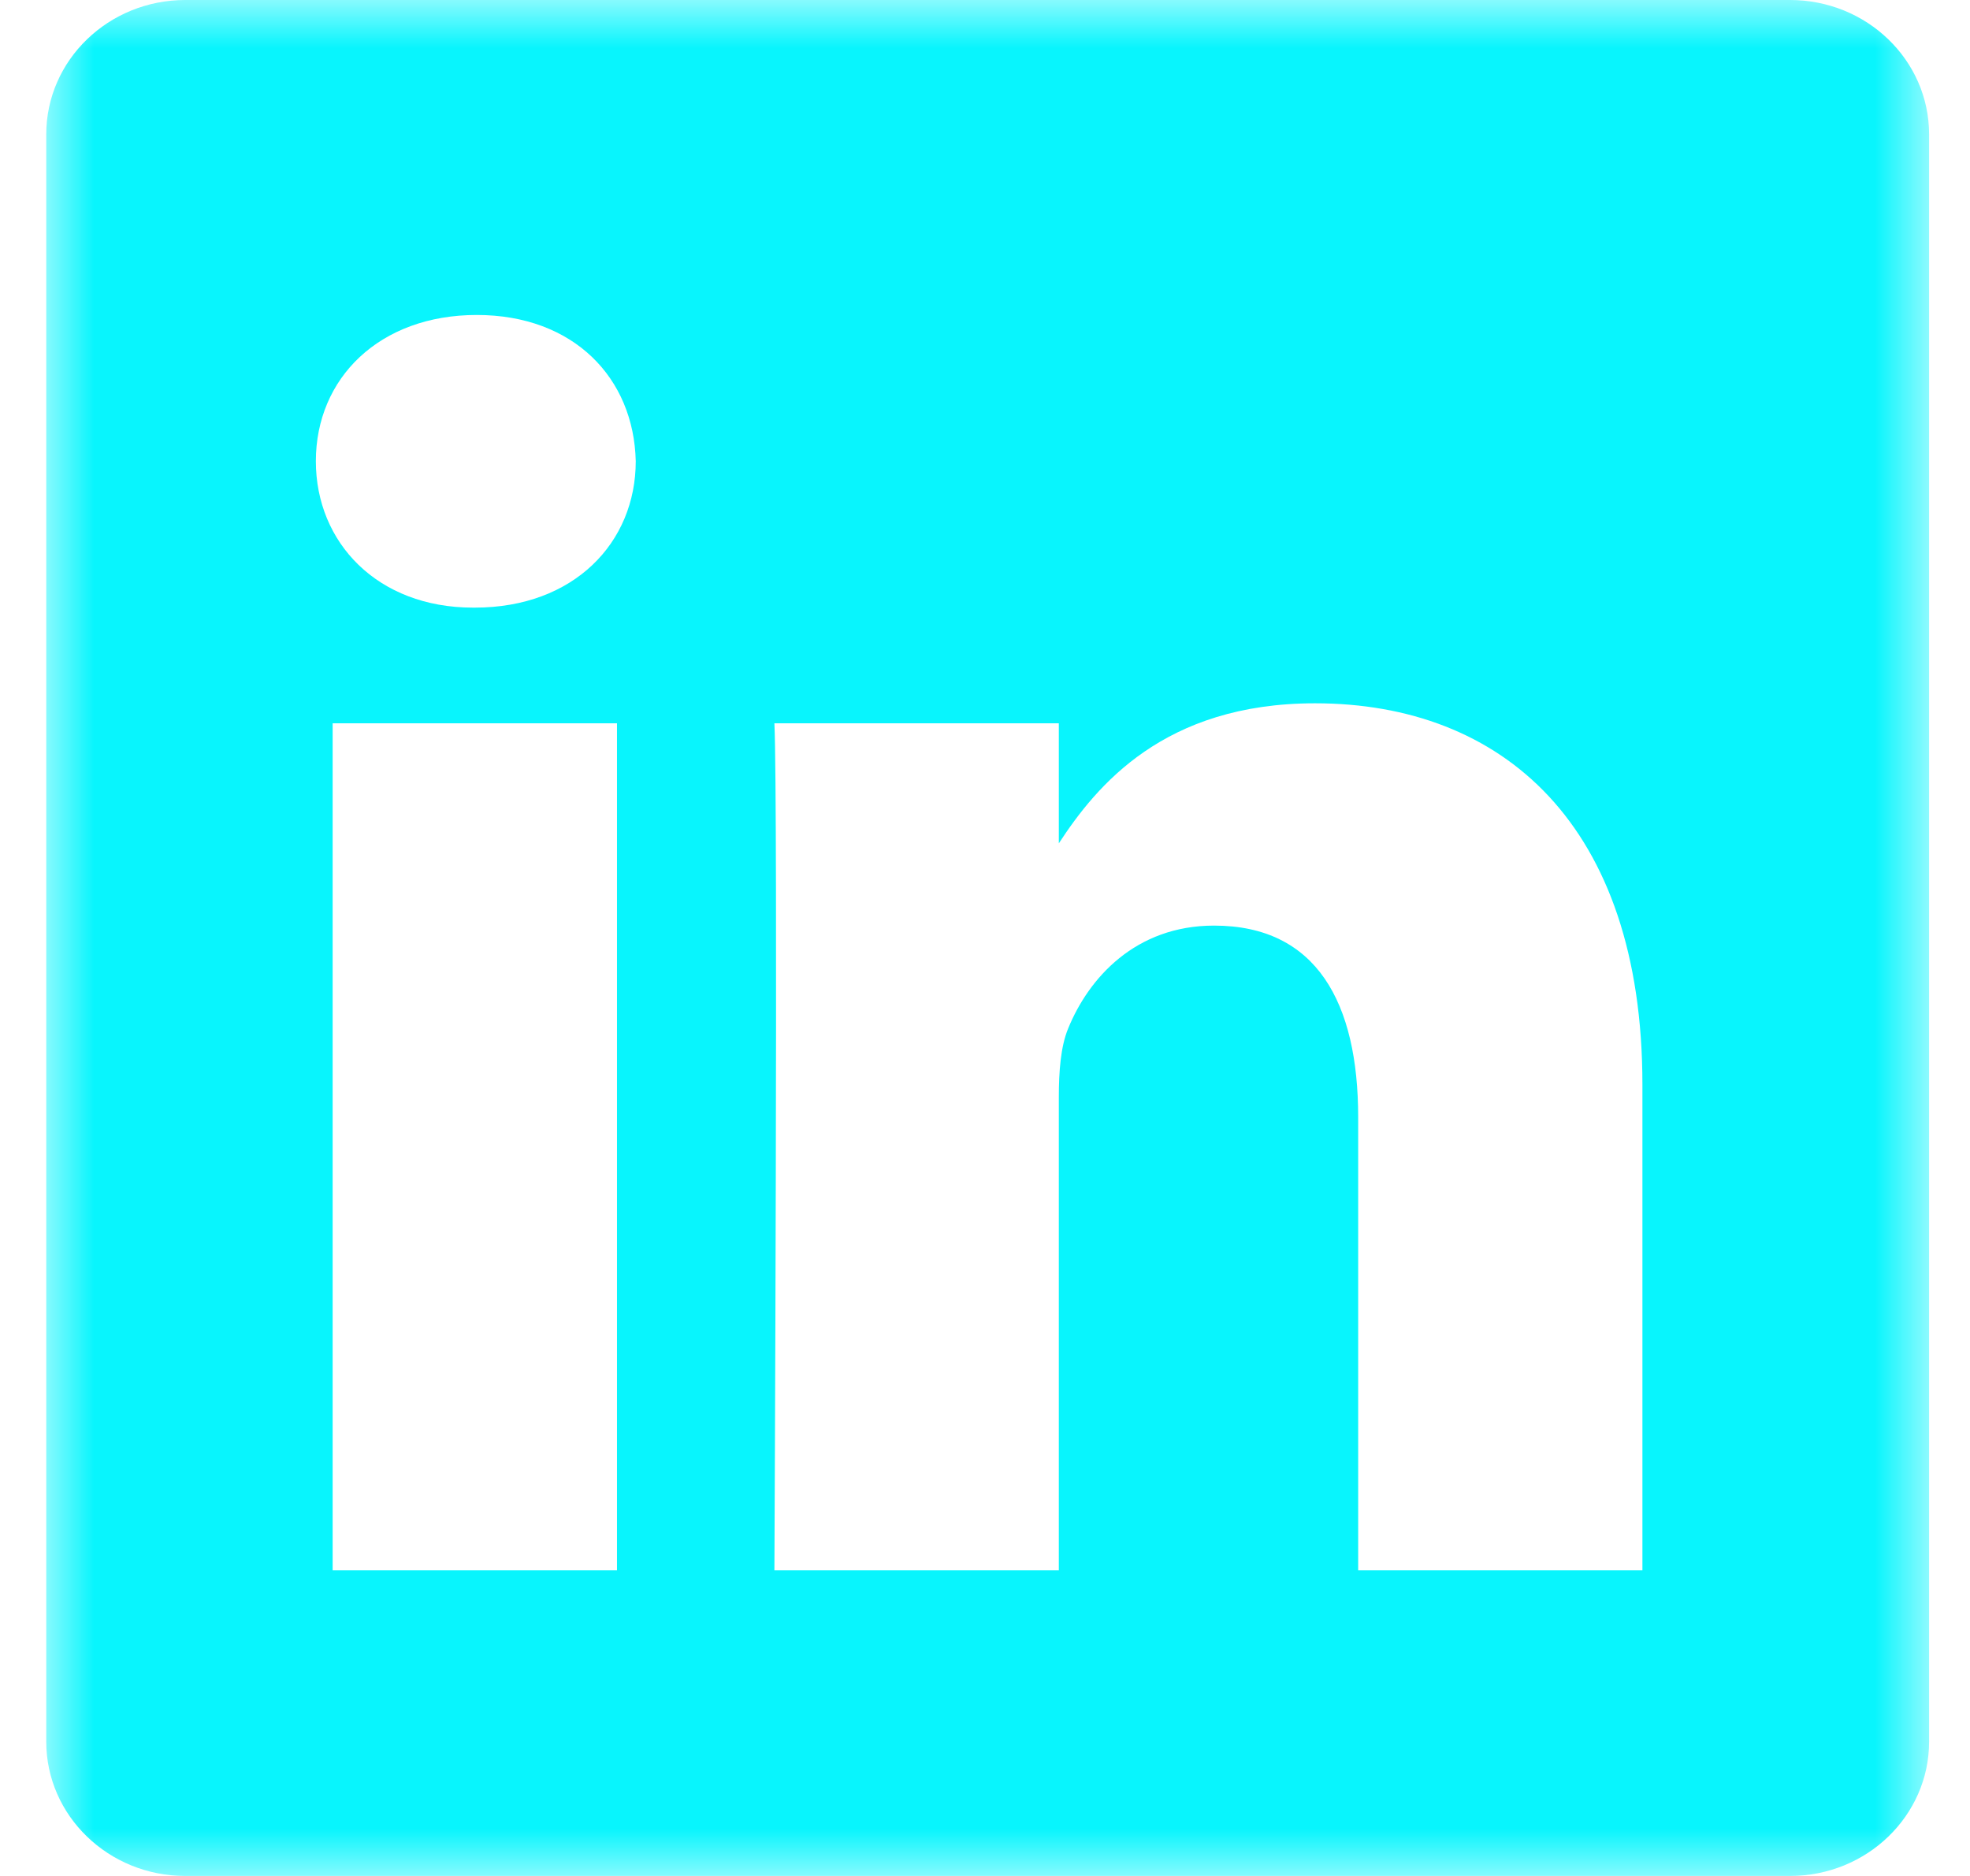 <?xml version="1.0" encoding="UTF-8"?>
<svg width="21px" height="20px" viewBox="0 0 21 20" version="1.1" xmlns="http://www.w3.org/2000/svg" xmlns:xlink="http://www.w3.org/1999/xlink">
    <title>Group 16</title>
    <defs>
        <polygon id="path-1" points="0 0 20.071 0 20.071 20 0 20"></polygon>
    </defs>
    <g id="Symbols" stroke="none" stroke-width="1" fill="none" fill-rule="evenodd">
        <g id="Desktop/Nav/Footer" transform="translate(-823, -502)">
            <g id="Desktop/Nav/Footer" transform="translate(-40, 0)">
                <g transform="translate(40, 186)">
                    <g id="Group-31" transform="translate(735, 57)">
                        <g id="Group-30" transform="translate(0, 210)">
                            <g id="Group-16" transform="translate(88.493, 49)">
                                <mask id="mask-2" fill="white">
                                    <use xlink:href="#path-1"></use>
                                </mask>
                                <g id="Clip-15"></g>
                                <path d="M17.015,16.742 L13.985,16.742 L13.985,11.91 C13.985,10.697 13.546,9.868 12.449,9.868 C11.611,9.868 11.112,10.427 10.893,10.966 C10.813,11.159 10.794,11.428 10.794,11.698 L10.794,16.742 L7.762,16.742 C7.762,16.742 7.802,8.559 7.762,7.711 L10.794,7.711 L10.794,8.991 C11.196,8.376 11.914,7.498 13.525,7.498 C15.52,7.498 17.015,8.79 17.015,11.563 L17.015,16.742 Z M4.569,6.478 L4.549,6.478 C3.531,6.478 2.874,5.785 2.874,4.917 C2.874,4.032 3.552,3.358 4.589,3.358 C5.625,3.358 6.264,4.032 6.284,4.917 C6.284,5.785 5.625,6.478 4.569,6.478 L4.569,6.478 Z M3.053,16.742 L6.084,16.742 L6.084,7.711 L3.053,7.711 L3.053,16.742 Z M18.588,-5e-05 L1.483,-5e-05 C0.664,-5e-05 0,0.641 0,1.433 L0,18.568 C0,19.358 0.664,20 1.483,20 L18.588,20 C19.407,20 20.071,19.358 20.071,18.568 L20.071,1.433 C20.071,0.641 19.407,-5e-05 18.588,-5e-05 L18.588,-5e-05 Z" id="Fill-14" fill="#08F5FD" mask="url(#mask-2)"></path>
                            </g>
                        </g>
                    </g>
                </g>
            </g>
        </g>
    </g>
</svg>
